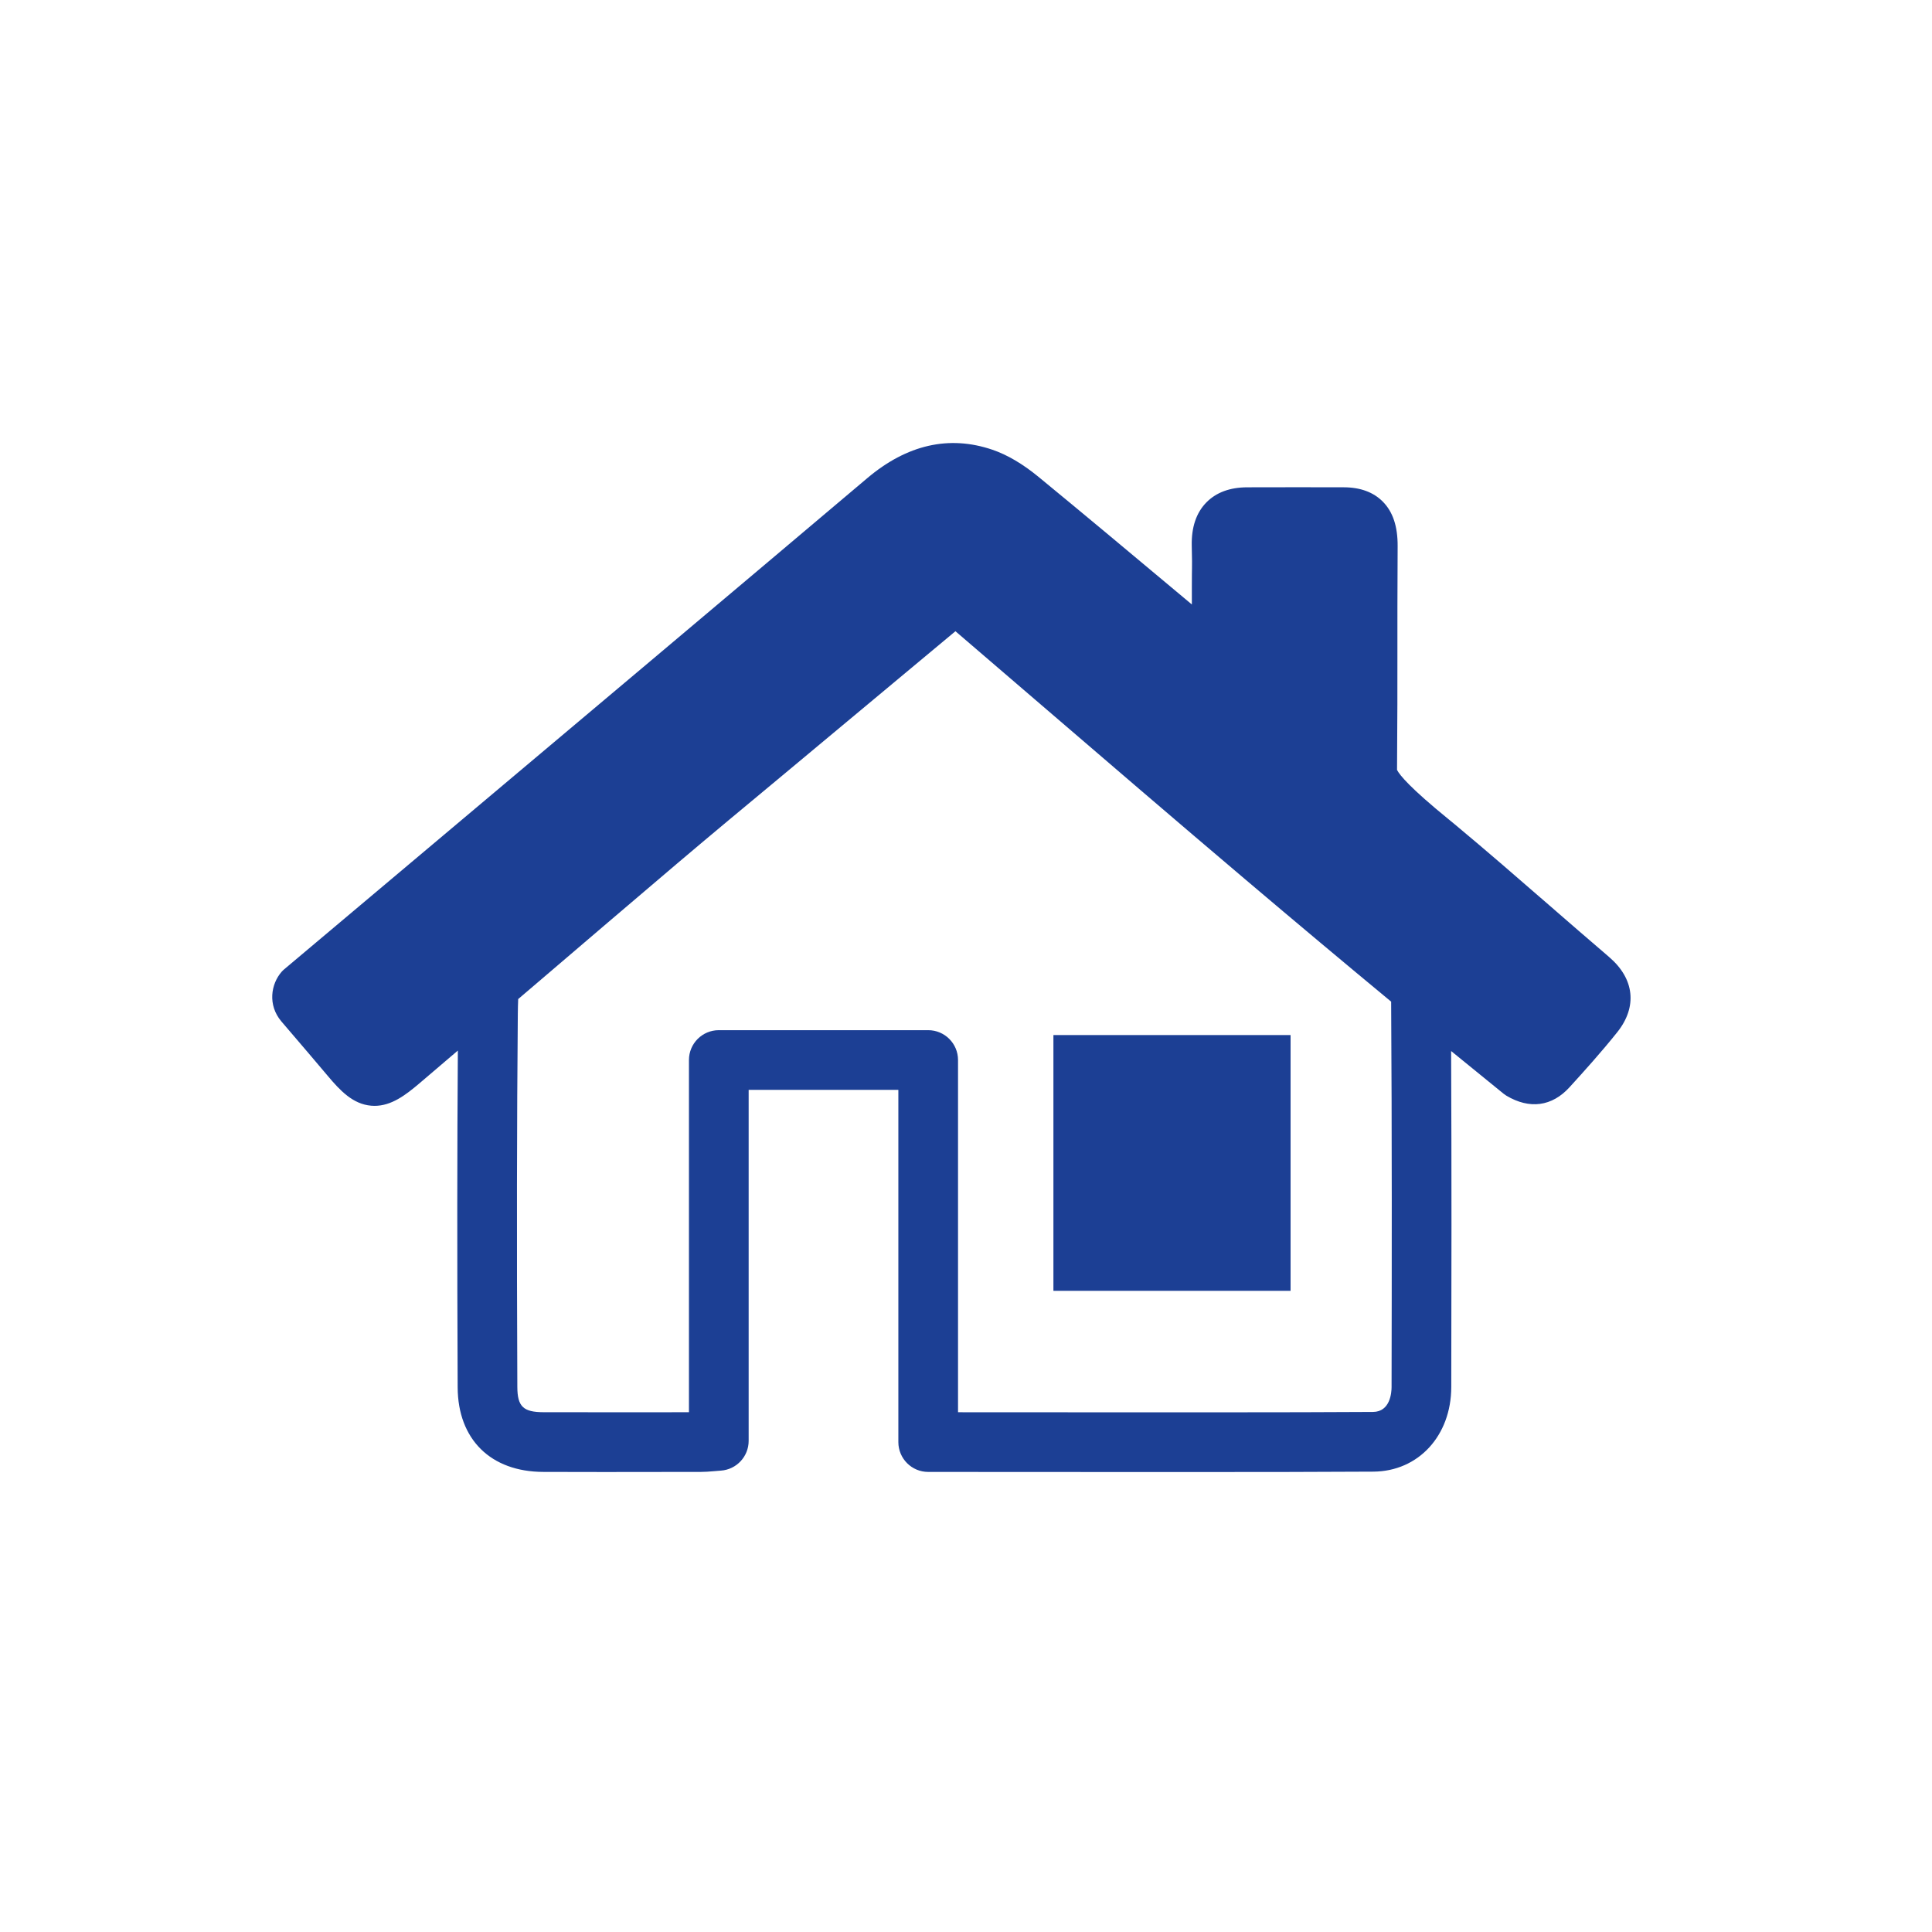 <svg xmlns="http://www.w3.org/2000/svg" viewBox="0 0 141.732 141.732"><g fill="#1c3f94"><path d="m118.045 70.206c-1.471-1.257-2.931-2.526-4.392-3.795-2.264-1.968-4.605-4.003-6.957-5.959l-.412-.338c-2.846-2.316-3.609-3.259-3.797-3.632.029-3.781.028-6.146.027-8.609-.001-2.175-.002-4.427.017-7.801.009-1.455-.348-2.526-1.09-3.274-.688-.694-1.649-1.047-2.857-1.05-3.305-.006-3.564-.006-6.53 0l-.554.001c-1.273.002-2.283.376-3.004 1.113-.737.753-1.096 1.815-1.069 3.159.025 1.204.024 1.312.018 1.649-.004.233-.01.57-.01 1.4v1.274l-1.138-.952c-3.479-2.912-6.786-5.679-10.118-8.415-1.15-.944-2.283-1.611-3.37-1.983-3.178-1.084-6.272-.381-9.195 2.09-10.601 8.959-21.221 17.894-31.841 26.829l-10.934 9.202c-.065.055-.125.113-.181.177-.781.897-1.037 2.435-.014 3.642l.708.828c.76.888 1.887 2.205 2.68 3.15.92 1.096 1.858 2.09 3.198 2.202.083.007.166.011.247.011 1.24 0 2.275-.787 3.311-1.668.934-.794 1.866-1.592 2.8-2.388-.051 7.131-.056 14.889-.014 24.709.017 3.817 2.427 6.194 6.29 6.201 4.587.01 5.116.01 6.857.005l4.708-.005c.29 0 .58-.022.948-.053l.51-.042c1.146-.081 2.034-1.035 2.034-2.184v-25.747h10.982v25.838c0 1.209.98 2.189 2.189 2.189l7.194.004c3.379.002 7.264.005 11.07.005 5.584 0 11-.006 14.397-.03 3.302-.024 5.704-2.633 5.712-6.204.016-7.19.028-16.197-.011-24.652 1.304 1.067 2.592 2.115 3.86 3.141.061.048.125.093.191.133 1.703 1.017 3.348.796 4.635-.617 1.088-1.195 2.345-2.59 3.498-4.033 1.491-1.865 1.27-3.929-.593-5.52zm-15.958 31.538c-.001.429-.103 1.828-1.364 1.836-5.699.04-17.108.029-25.434.025l-5.008-.003v-25.839c0-1.209-.98-2.189-2.189-2.189h-15.361c-1.209 0-2.189.98-2.189 2.189v25.838l-3.829.004c-1.736.003-2.265.003-6.841-.005-1.483-.003-1.913-.416-1.92-1.842-.047-11.05-.035-19.486.035-27.352.003-.395.013-.763.027-1.114.499-.426.999-.851 1.497-1.277 3.394-2.901 6.788-5.802 10.192-8.691 2.497-2.118 5.017-4.21 7.536-6.303l12.852-10.714c1.937 1.661 3.869 3.32 5.795 4.976 5.18 4.451 10.333 8.879 15.515 13.27 3.74 3.169 7.269 6.126 10.654 8.929.062 9.423.049 20.034.031 28.262z"/><path d="m77.279 75.932h17.398v18.763h-17.398z"/></g></svg>